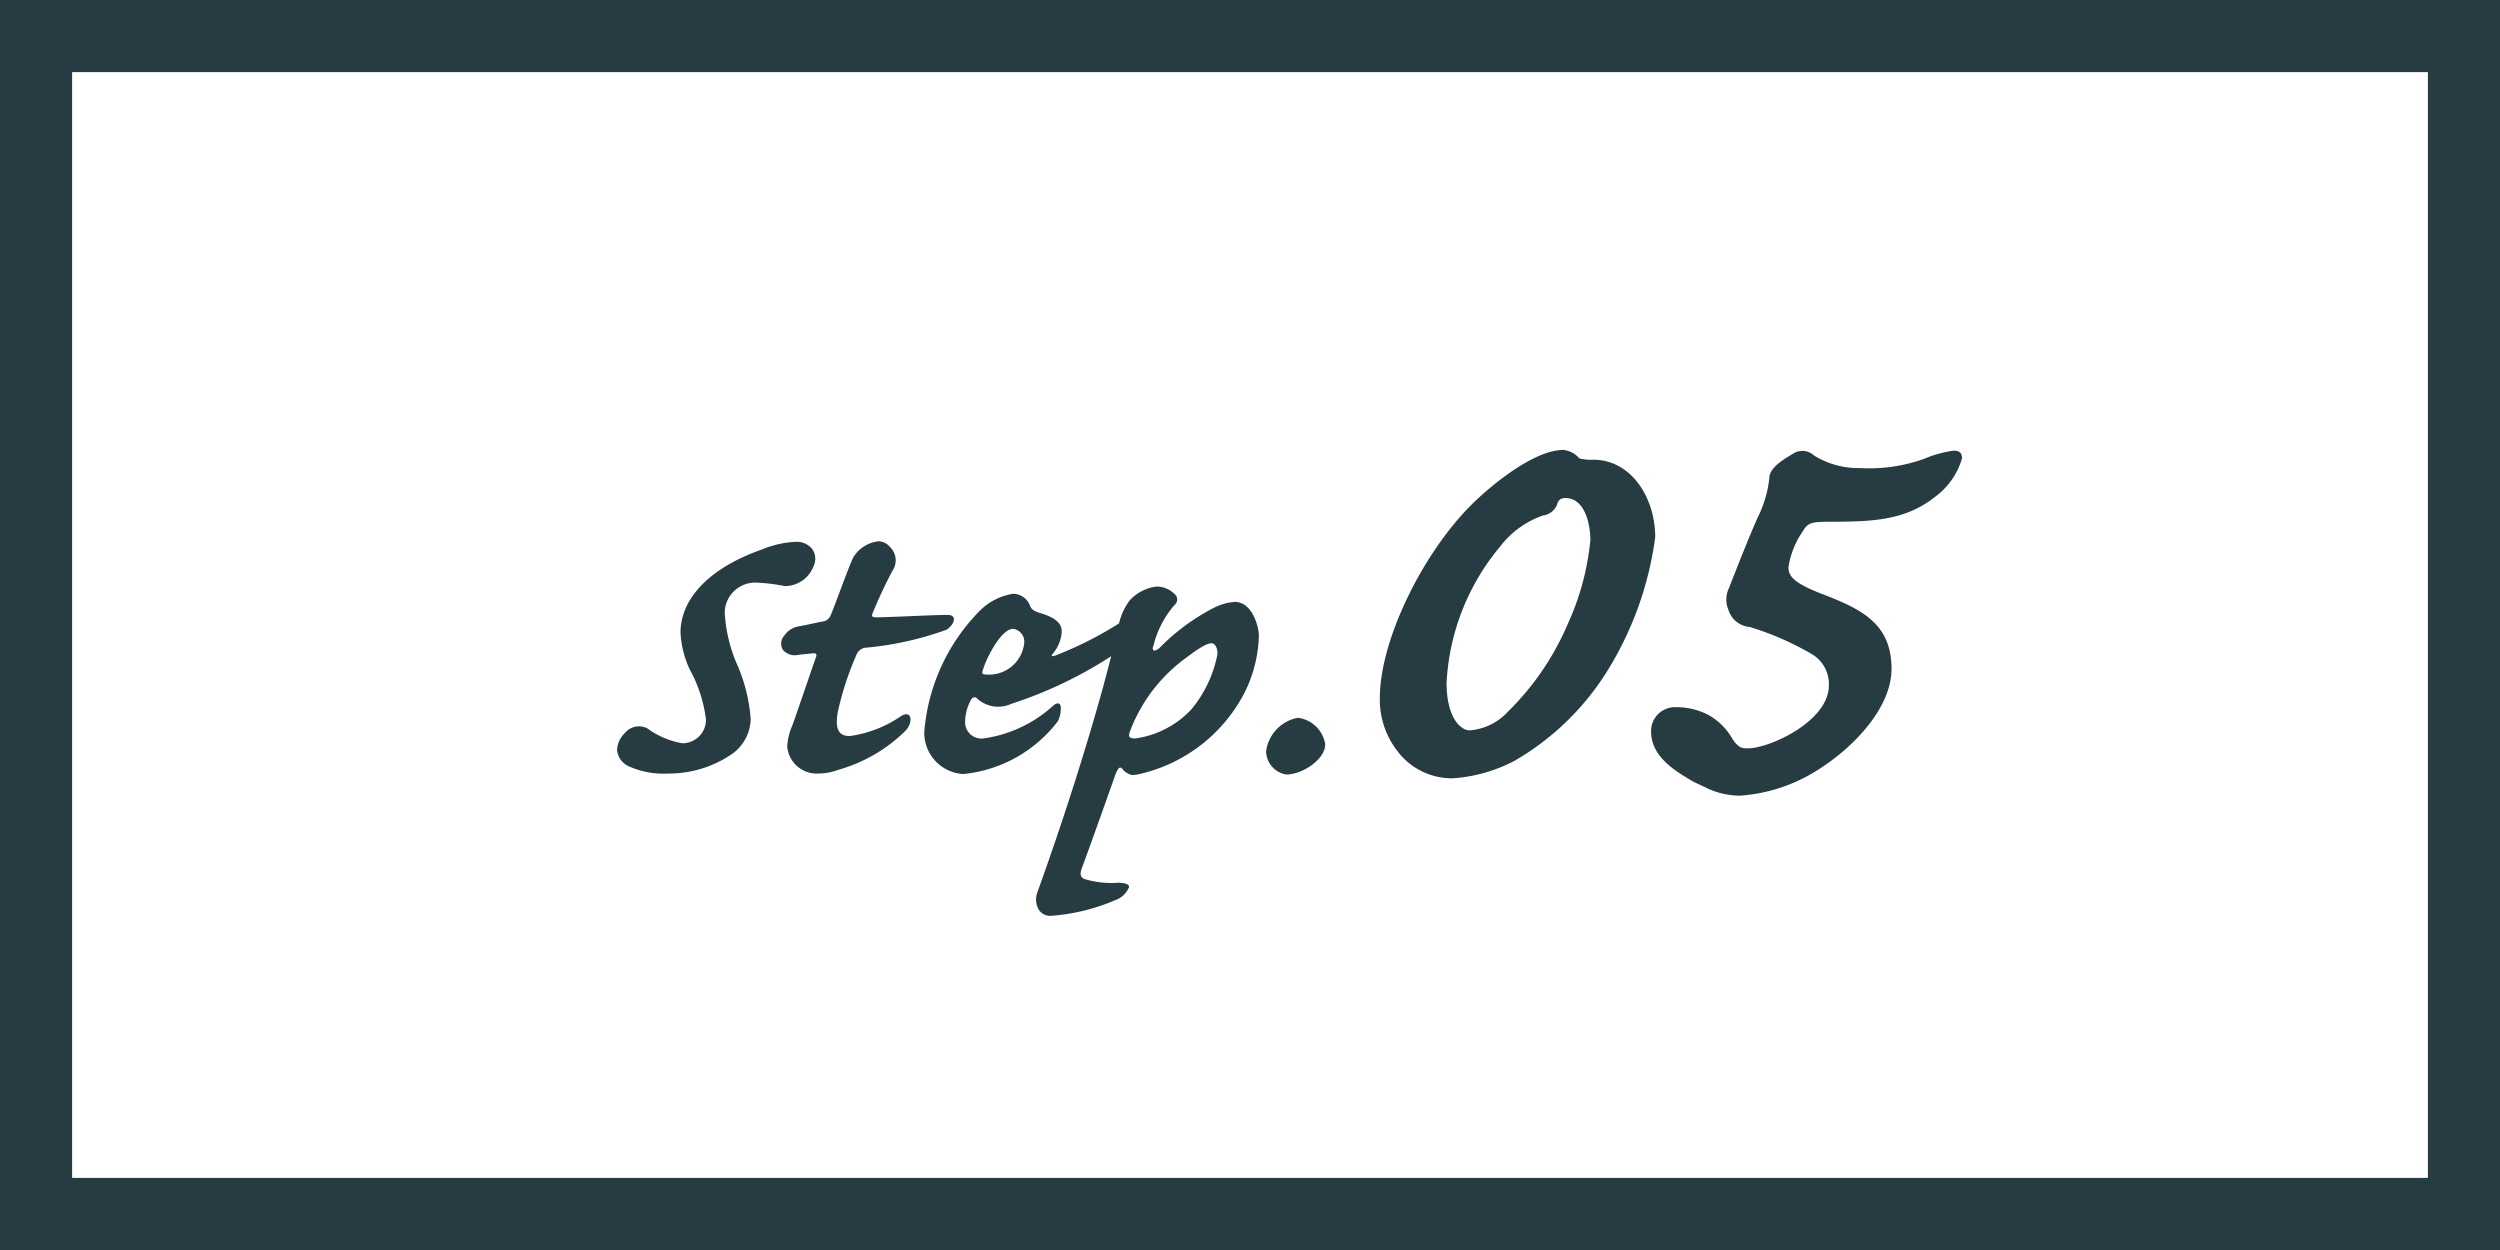 <svg xmlns="http://www.w3.org/2000/svg" width="104" height="52" viewBox="0 0 104 52">
  <g id="flow_item_num05" transform="translate(-623 -1159)">
    <path id="パス_489" data-name="パス 489" d="M-18.911-9.46a4.191,4.191,0,0,0-1.4.32c-2.32.82-3.38,2.14-3.38,3.46a4.117,4.117,0,0,0,.38,1.52,5.811,5.811,0,0,1,.68,2.1.979.979,0,0,1-.98.98,3.475,3.475,0,0,1-1.46-.62.762.762,0,0,0-.94.2,1.03,1.03,0,0,0-.32.7.836.836,0,0,0,.54.7,3.515,3.515,0,0,0,1.58.28,4.65,4.65,0,0,0,2.7-.84,1.835,1.835,0,0,0,.74-1.44,6.963,6.963,0,0,0-.54-2.2,6.246,6.246,0,0,1-.54-2.22,1.265,1.265,0,0,1,1.36-1.24,7.07,7.07,0,0,1,1.12.14,1.273,1.273,0,0,0,1.22-.84.7.7,0,0,0-.06-.7A.829.829,0,0,0-18.911-9.46Zm2.26,8.08c-.52,0-.6-.38-.5-.98a12.383,12.383,0,0,1,.78-2.4.466.466,0,0,1,.44-.3,13.45,13.45,0,0,0,3.3-.74c.28-.16.52-.62.04-.62-.54,0-1.98.08-2.88.1-.12,0-.3.02-.24-.14a19.059,19.059,0,0,1,.84-1.8.769.769,0,0,0-.12-1,.6.6,0,0,0-.48-.22,1.408,1.408,0,0,0-1.04.68c-.2.42-.82,2.16-.92,2.36a.422.422,0,0,1-.38.3c-.4.08-.74.16-.98.2a.885.885,0,0,0-.58.38.487.487,0,0,0-.04.62.676.676,0,0,0,.5.2c.26-.04.54-.06.7-.08.2-.02.2.06.14.2-.1.28-.76,2.22-.96,2.78a2.486,2.486,0,0,0-.22.9A1.231,1.231,0,0,0-17.971.18a2.469,2.469,0,0,0,.86-.16,6.479,6.479,0,0,0,2.78-1.62c.34-.36.26-.9-.2-.6A4.956,4.956,0,0,1-16.651-1.38Zm7.26-3.88a1.468,1.468,0,0,1-1.56,1.32c-.18,0-.2-.04-.18-.12.12-.48.76-1.78,1.28-1.78A.539.539,0,0,1-9.391-5.26Zm-4.16,3.72A1.721,1.721,0,0,0-11.931.2,5.64,5.64,0,0,0-7.991-2a1.183,1.183,0,0,0,.12-.56c0-.2-.14-.24-.32-.08a5.422,5.422,0,0,1-2.9,1.36.679.679,0,0,1-.76-.7,1.988,1.988,0,0,1,.24-.9c.04-.08.14-.16.24-.08a1.3,1.3,0,0,0,1.44.24,17.565,17.565,0,0,0,5.18-2.7,1.347,1.347,0,0,0,.44-1.04c0-.34-.2-.28-.38-.12a15.241,15.241,0,0,1-3.38,1.84c-.1.04-.26.08-.12-.08a1.571,1.571,0,0,0,.36-.9c0-.34-.24-.58-.9-.78-.28-.08-.38-.18-.42-.3a.763.763,0,0,0-.7-.5,2.515,2.515,0,0,0-1.46.78A8.088,8.088,0,0,0-13.551-1.54ZM-.631-6.96a2.234,2.234,0,0,0-.9.26,8.766,8.766,0,0,0-2.24,1.66c-.2.16-.34.14-.24-.12a4,4,0,0,1,.88-1.68.292.292,0,0,0-.02-.46,1.052,1.052,0,0,0-.74-.3,1.829,1.829,0,0,0-1.1.56,2.471,2.471,0,0,0-.48,1.1c-.12.52-.24,1.02-.64,2.52-1.2,4.34-2.6,8.16-2.72,8.5a.865.865,0,0,0,.02.72.563.563,0,0,0,.52.3,8.286,8.286,0,0,0,2.7-.66.939.939,0,0,0,.56-.54c0-.1-.1-.16-.42-.18a3.911,3.911,0,0,1-1.46-.16c-.14-.08-.18-.2-.08-.46.18-.46,1.34-3.72,1.4-3.9.06-.14.14-.34.26-.24a.717.717,0,0,0,.42.28,1.759,1.759,0,0,0,.4-.06A6.556,6.556,0,0,0-.271-3.1a5.581,5.581,0,0,0,.64-2.46C.369-5.9.109-6.96-.631-6.96Zm-.96,1.72c.1,0,.24.14.24.44a5.118,5.118,0,0,1-1.08,2.3,3.934,3.934,0,0,1-2.34,1.22c-.28,0-.3-.1-.22-.3a6.68,6.68,0,0,1,2.34-3.06C-1.991-5.14-1.751-5.24-1.591-5.24Zm3.58,3.1A1.635,1.635,0,0,0,.669-.74a1,1,0,0,0,.84.96c.66,0,1.62-.62,1.62-1.26A1.316,1.316,0,0,0,1.989-2.14ZM16.857-9.657c0-1.624-.986-3.219-2.581-3.219a1.879,1.879,0,0,1-.58-.058.982.982,0,0,0-.667-.348c-1.189,0-2.958,1.421-3.828,2.291-2.03,2.03-3.8,5.626-3.8,8.033A3.482,3.482,0,0,0,6.156-.725,2.83,2.83,0,0,0,8.447.377,6.446,6.446,0,0,0,11-.348a11.064,11.064,0,0,0,3.828-3.683A14.023,14.023,0,0,0,16.857-9.657Zm-2.7.145A10.865,10.865,0,0,1,13.2-6a11.331,11.331,0,0,1-2.465,3.6,2.409,2.409,0,0,1-1.6.783c-.348,0-.957-.493-.957-1.972A9.588,9.588,0,0,1,10.419-9.28a3.817,3.817,0,0,1,1.769-1.276.728.728,0,0,0,.58-.435c.058-.2.145-.29.348-.29C13.928-11.281,14.16-10.208,14.16-9.512Zm11.223-3.016a3.508,3.508,0,0,1-1.914-.522.715.715,0,0,0-.812-.116c-.319.2-.986.551-1.044.986a4.694,4.694,0,0,1-.464,1.653c-.261.551-.928,2.233-1.218,2.987a1.085,1.085,0,0,0-.029.9,1.017,1.017,0,0,0,.9.725,12.2,12.2,0,0,1,2.581,1.131,1.442,1.442,0,0,1,.7,1.305c0,1.479-2.465,2.61-3.364,2.61-.232,0-.377,0-.638-.377a2.6,2.6,0,0,0-1.015-1.015A2.852,2.852,0,0,0,17.7-2.581a.991.991,0,0,0-1.015,1.015C16.683-.522,17.7.087,18.452.522c.174.087.377.174.609.29A3.255,3.255,0,0,0,20.4,1.1,6.951,6.951,0,0,0,23.179.29c1.74-.957,3.509-2.755,3.509-4.466,0-1.856-1.218-2.465-2.784-3.074C22.6-7.743,22.4-8.033,22.4-8.41a3.606,3.606,0,0,1,.609-1.508c.2-.348.406-.377,1.1-.377,1.827,0,3.19-.058,4.437-1.073a3,3,0,0,0,1.073-1.566c0-.232-.116-.319-.348-.319a4.868,4.868,0,0,0-1.247.348A6.782,6.782,0,0,1,25.383-12.528Z" transform="translate(675 1191)" fill="#273c42"/>
    <g id="長方形_23101" data-name="長方形 23101" transform="translate(623 1159)" fill="none" stroke="#273c42" stroke-width="3">
      <rect width="104" height="52" stroke="none"/>
      <rect x="1.5" y="1.5" width="101" height="49" fill="none"/>
    </g>
  </g>
</svg>
